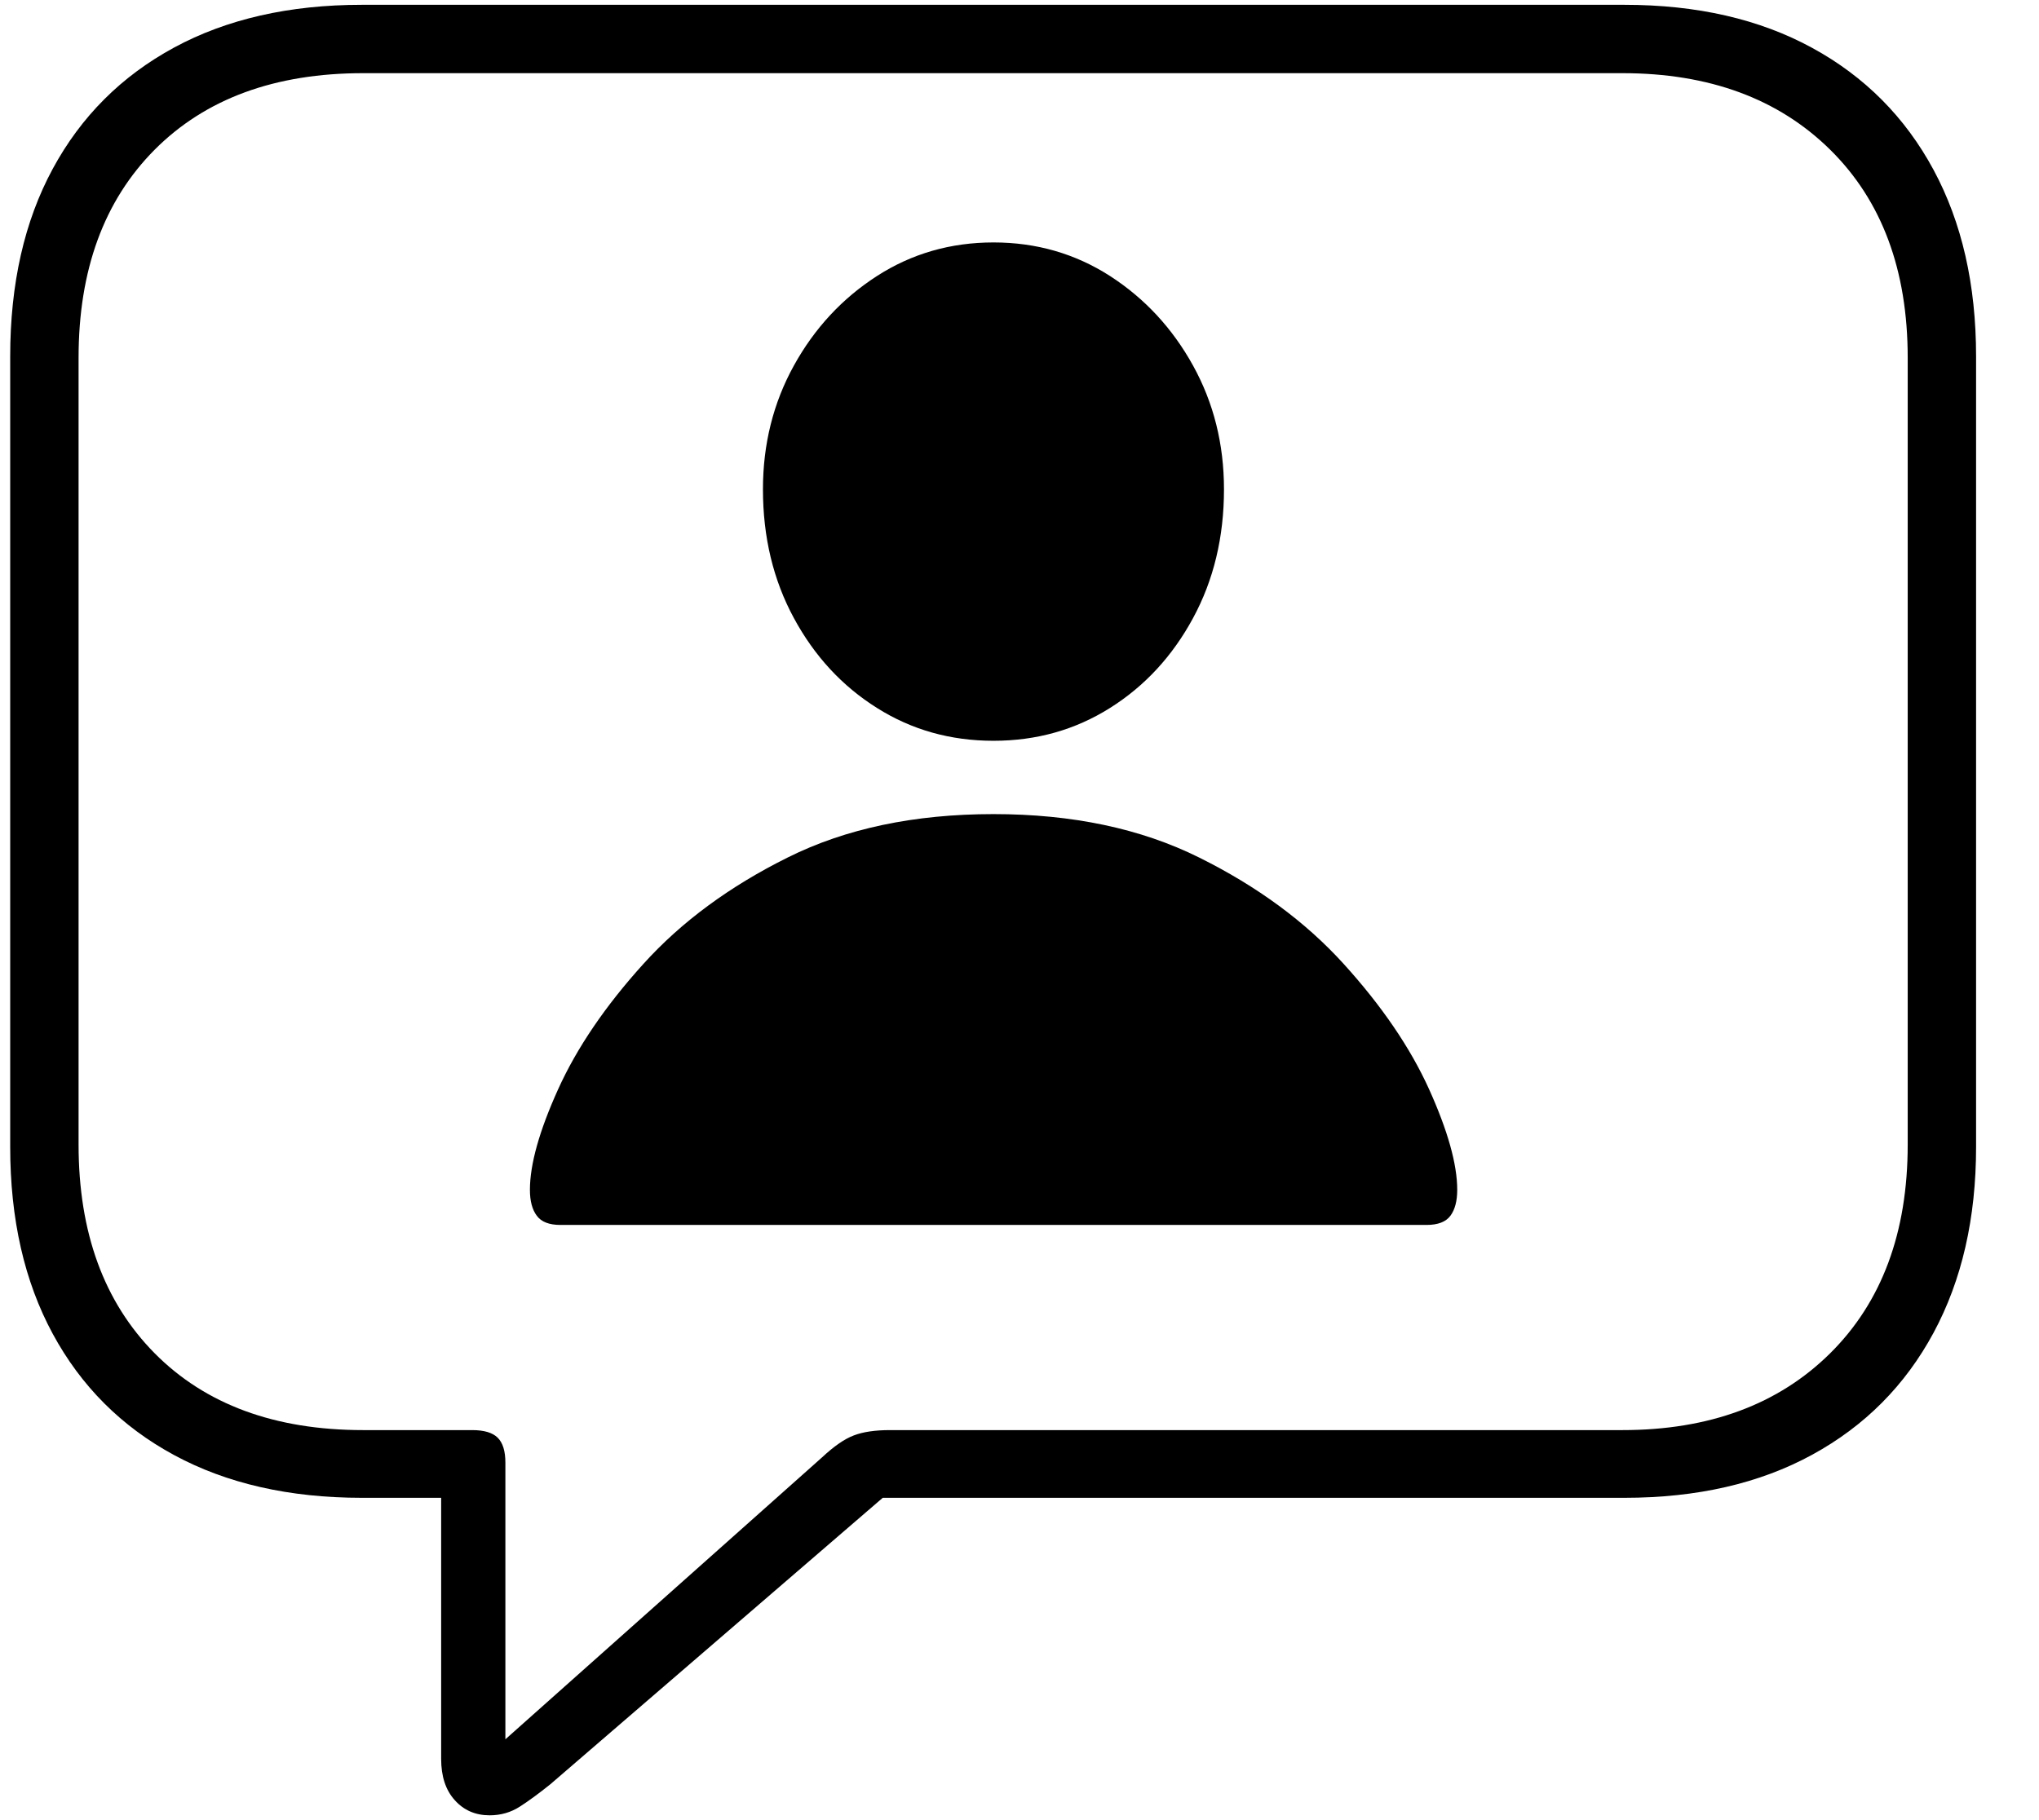 <?xml version="1.0" encoding="UTF-8"?>
<svg xmlns="http://www.w3.org/2000/svg" xmlns:xlink="http://www.w3.org/1999/xlink" width="28px" height="25px" viewBox="0 0 28 25" version="1.1">
  <title>Chat</title>
  <g id="Symbols" stroke="none" stroke-width="1" fill="none" fill-rule="evenodd">
    <g id="Header" transform="translate(-1285, -20)" fill="#000000" fill-rule="nonzero">
      <g id="Top-Menu" transform="translate(721.504, 13)">
        <g id="Chat" transform="translate(563.636, 7.066)">
          <path d="M7.556,16.759 C7.401,16.759 7.293,16.717 7.231,16.632 C7.168,16.548 7.137,16.429 7.137,16.277 C7.137,15.927 7.266,15.466 7.524,14.896 C7.782,14.326 8.172,13.752 8.695,13.174 C9.217,12.596 9.878,12.109 10.677,11.712 C11.475,11.314 12.417,11.116 13.503,11.116 C14.584,11.116 15.525,11.314 16.326,11.712 C17.126,12.109 17.788,12.596 18.312,13.174 C18.836,13.752 19.227,14.326 19.485,14.896 C19.742,15.466 19.871,15.927 19.871,16.277 C19.871,16.429 19.84,16.548 19.778,16.632 C19.716,16.717 19.606,16.759 19.449,16.759 L7.556,16.759 Z M13.503,10.109 C12.913,10.109 12.38,9.959 11.903,9.658 C11.425,9.358 11.045,8.947 10.762,8.424 C10.479,7.902 10.337,7.312 10.337,6.655 C10.337,6.034 10.479,5.467 10.762,4.955 C11.045,4.443 11.425,4.033 11.903,3.725 C12.38,3.418 12.913,3.264 13.503,3.264 C14.092,3.264 14.625,3.418 15.103,3.725 C15.58,4.033 15.96,4.443 16.243,4.955 C16.526,5.467 16.668,6.034 16.668,6.655 C16.668,7.312 16.526,7.902 16.243,8.424 C15.96,8.947 15.58,9.358 15.103,9.658 C14.625,9.959 14.092,10.109 13.503,10.109 Z M6.584,24.868 C6.389,24.868 6.229,24.799 6.105,24.66 C5.98,24.522 5.918,24.333 5.918,24.093 L5.918,20.507 L4.83,20.507 C3.833,20.507 2.973,20.311 2.251,19.92 C1.528,19.529 0.973,18.973 0.584,18.254 C0.195,17.535 0,16.679 0,15.687 L0,4.83 C0,3.831 0.195,2.972 0.584,2.253 C0.973,1.534 1.528,0.979 2.251,0.587 C2.973,0.196 3.833,0 4.83,0 L22.166,0 C23.164,0 24.023,0.197 24.746,0.592 C25.468,0.986 26.023,1.545 26.412,2.267 C26.801,2.989 26.996,3.843 26.996,4.83 L26.996,15.687 C26.996,16.667 26.801,17.518 26.412,18.24 C26.023,18.962 25.468,19.521 24.746,19.915 C24.023,20.31 23.164,20.507 22.166,20.507 L11.982,20.507 L7.418,24.441 C7.264,24.565 7.125,24.667 7.001,24.747 C6.876,24.828 6.737,24.868 6.584,24.868 Z M6.8,23.824 L11.148,19.952 C11.312,19.799 11.457,19.698 11.585,19.65 C11.713,19.601 11.878,19.577 12.081,19.577 L22.139,19.577 C23.331,19.577 24.282,19.225 24.992,18.522 C25.702,17.818 26.057,16.863 26.057,15.655 L26.057,4.848 C26.057,3.643 25.702,2.69 24.992,1.99 C24.282,1.29 23.331,0.939 22.139,0.939 L4.848,0.939 C3.635,0.939 2.681,1.29 1.984,1.99 C1.288,2.69 0.939,3.643 0.939,4.848 L0.939,15.655 C0.939,16.863 1.288,17.818 1.984,18.522 C2.681,19.225 3.635,19.577 4.848,19.577 L6.345,19.577 C6.508,19.577 6.625,19.612 6.695,19.682 C6.765,19.752 6.8,19.866 6.8,20.023 L6.8,23.824 Z" id="Shape"></path>
        </g>
      </g>
    </g>
  </g>
</svg>
